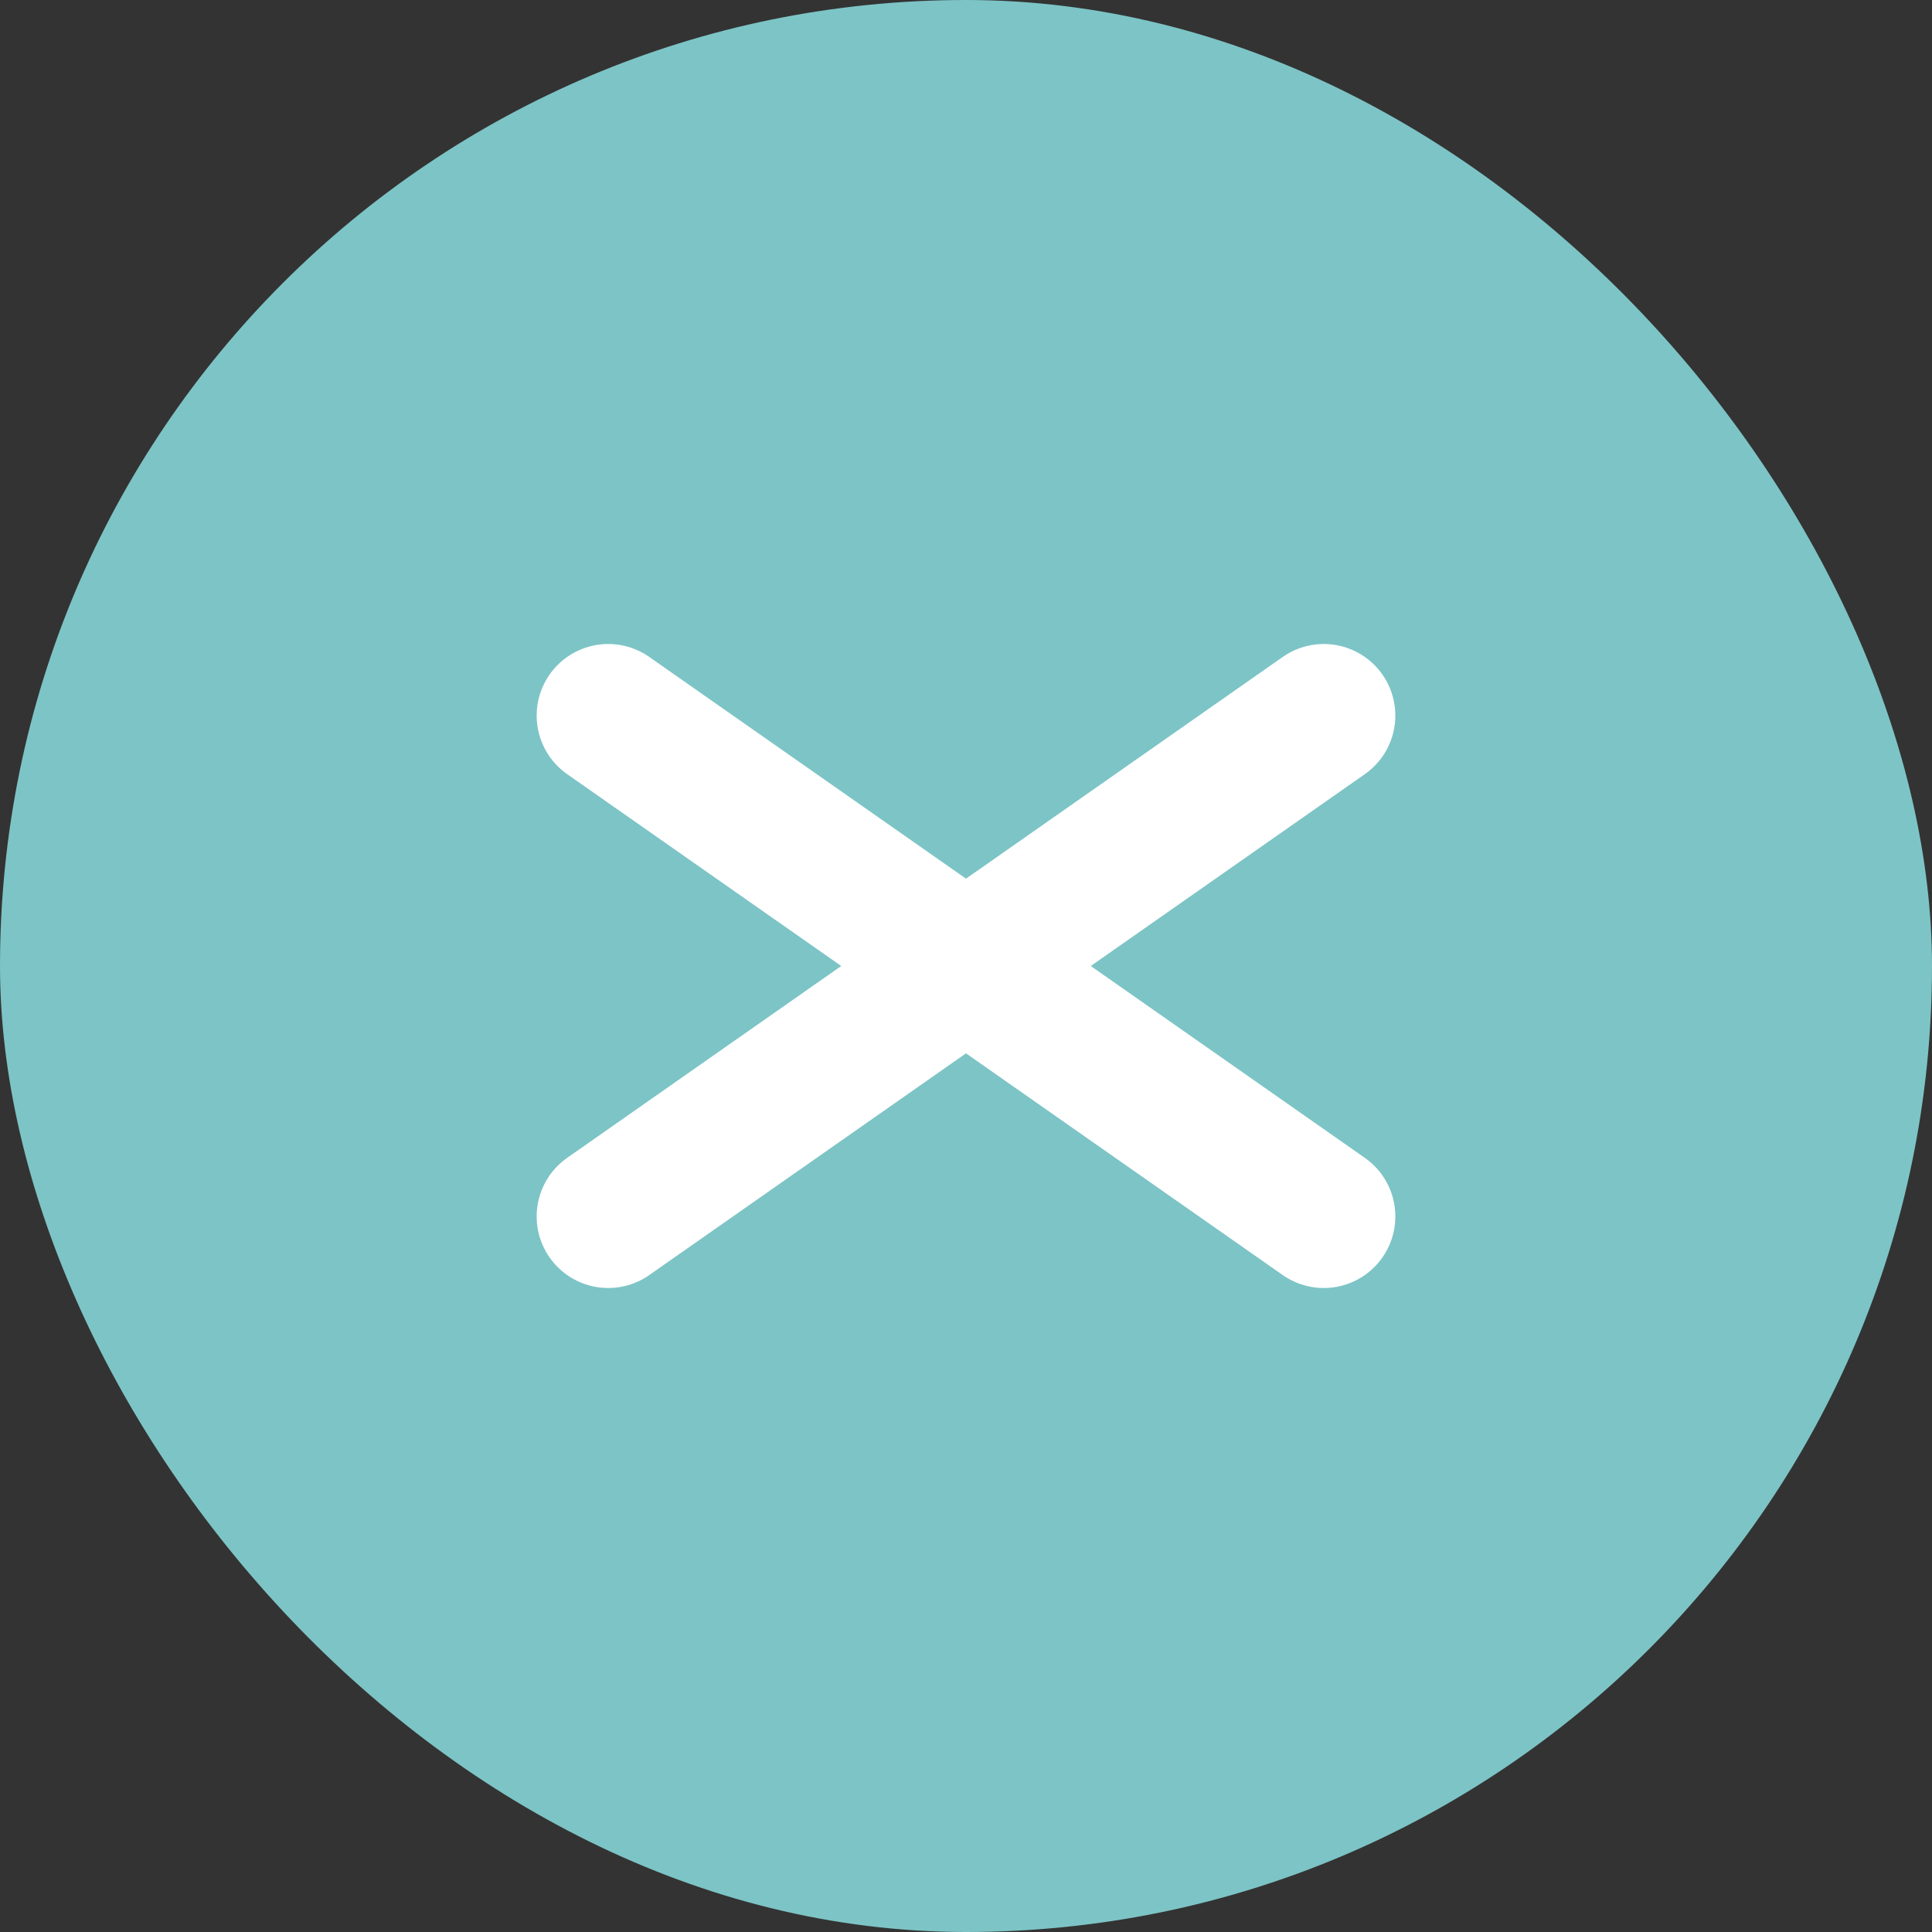 <?xml version="1.0" encoding="UTF-8"?> <svg xmlns="http://www.w3.org/2000/svg" width="54" height="54" viewBox="0 0 54 54" fill="none"><rect x="0" y="0" width="54" height="54" fill="#333333" stroke="none"/><rect width="54" height="54" rx="27" fill="#7DC4C6"></rect><path d="M17 20L37 34" stroke="white" stroke-width="4" stroke-linecap="round"></path><path d="M17 34L37 20" stroke="white" stroke-width="4" stroke-linecap="round"></path></svg> 
